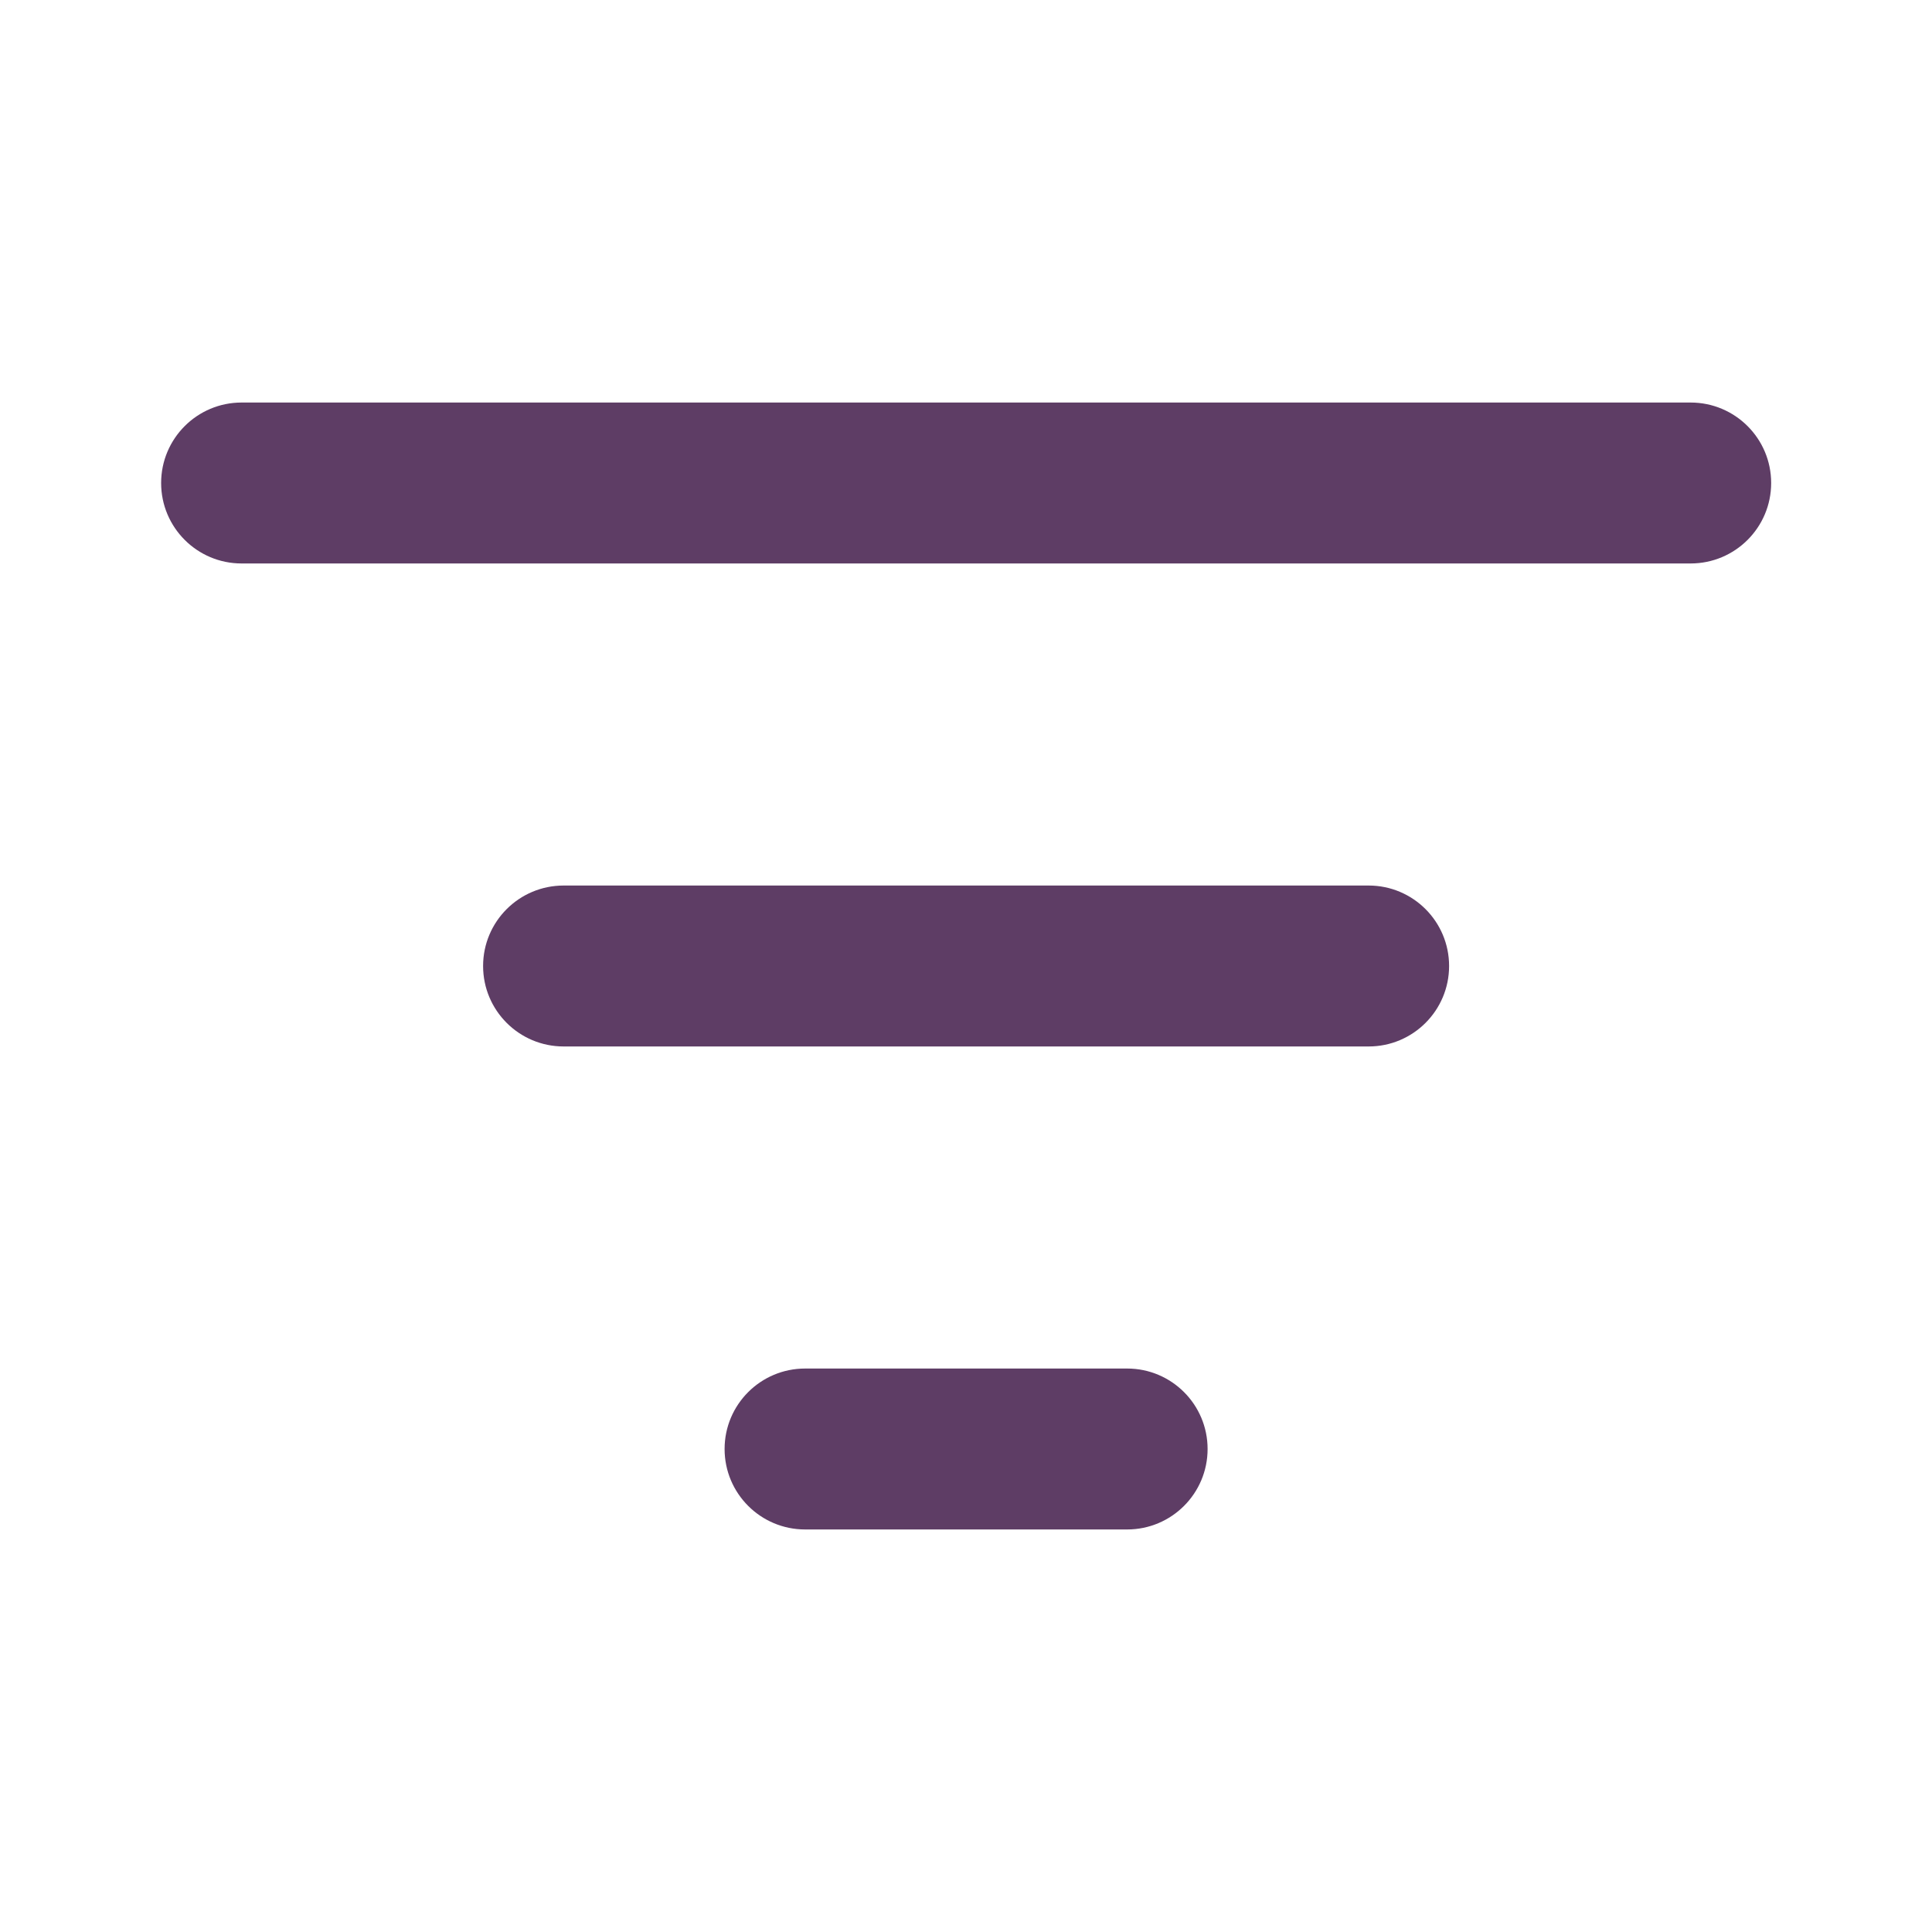 <svg width="20" height="20" viewBox="0 0 20 20" fill="none" xmlns="http://www.w3.org/2000/svg">
<path fill-rule="evenodd" clip-rule="evenodd" d="M1.668 5C1.668 4.54 2.041 4.167 2.501 4.167H17.501C17.962 4.167 18.335 4.54 18.335 5C18.335 5.46 17.962 5.833 17.501 5.833H2.501C2.041 5.833 1.668 5.46 1.668 5Z" fill="#5E3D65"/>
<path fill-rule="evenodd" clip-rule="evenodd" d="M5.001 10C5.001 9.54 5.374 9.167 5.835 9.167H14.168C14.628 9.167 15.001 9.54 15.001 10C15.001 10.46 14.628 10.833 14.168 10.833H5.835C5.374 10.833 5.001 10.46 5.001 10Z" fill="#5E3D65"/>
<path fill-rule="evenodd" clip-rule="evenodd" d="M7.501 15C7.501 14.54 7.874 14.167 8.335 14.167H11.668C12.128 14.167 12.501 14.54 12.501 15C12.501 15.46 12.128 15.833 11.668 15.833H8.335C7.874 15.833 7.501 15.46 7.501 15Z" fill="#5E3D65"/>
</svg>
